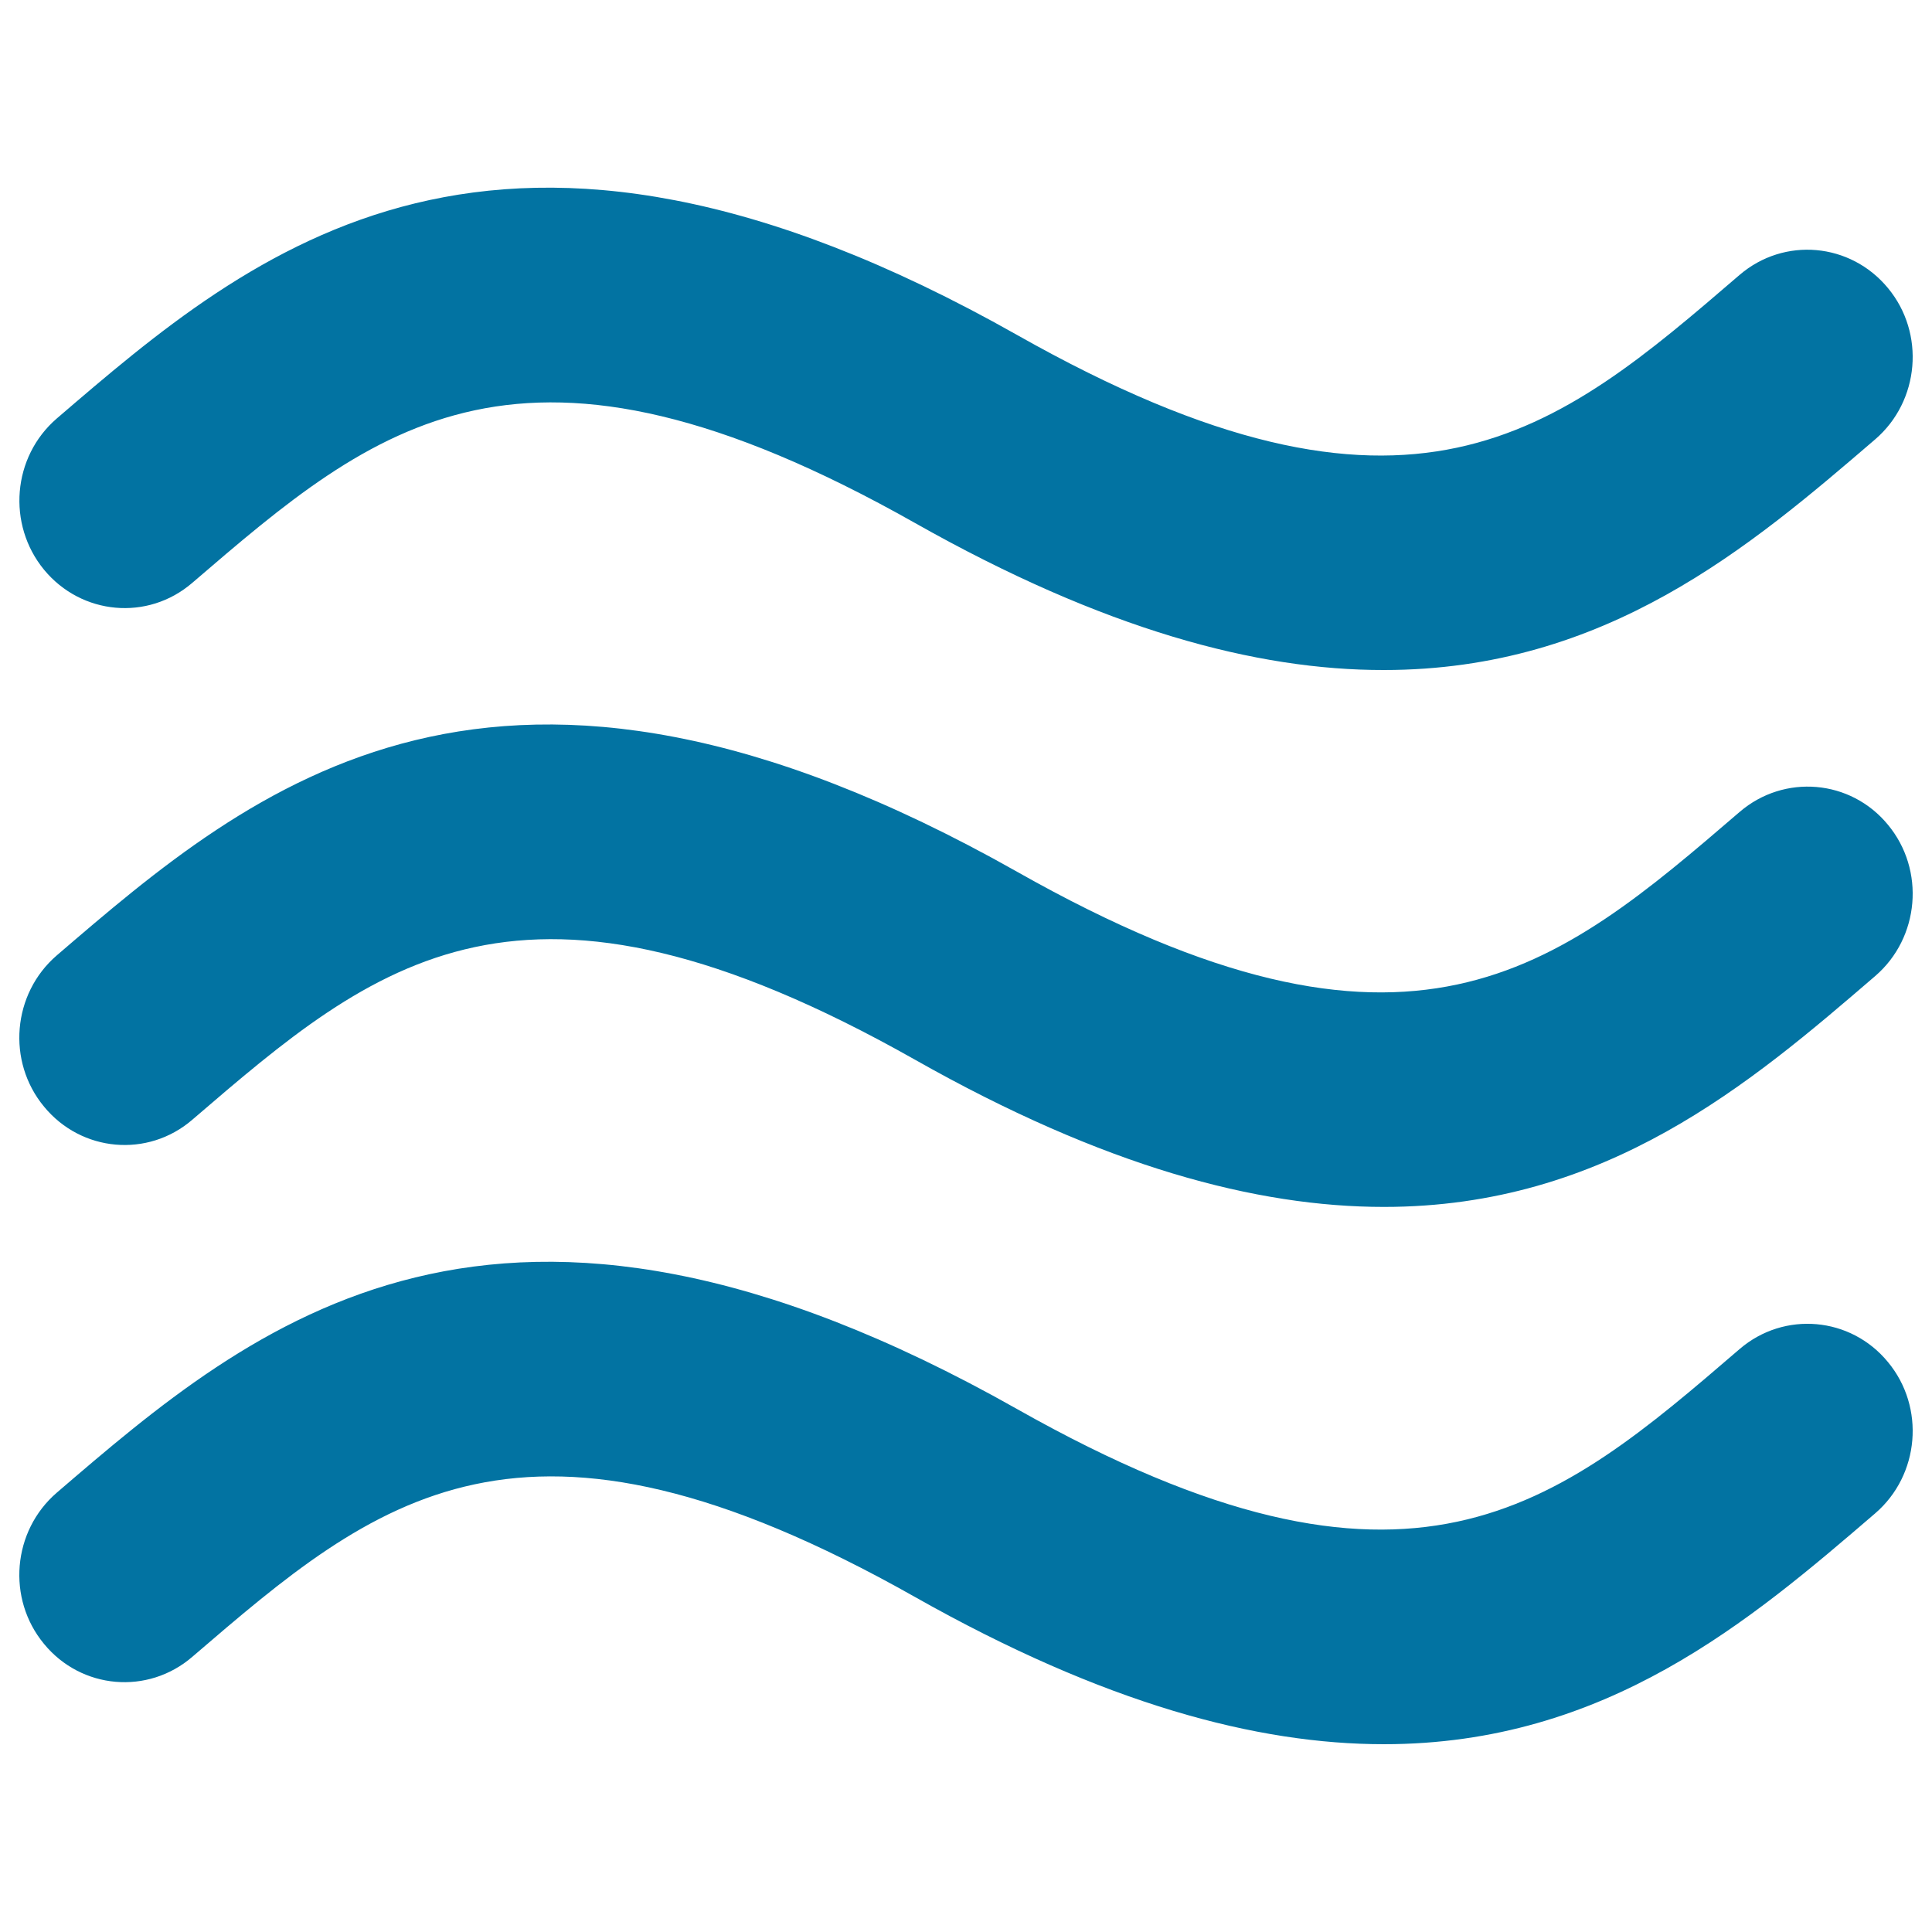 <svg xmlns="http://www.w3.org/2000/svg" viewBox="0 0 1000 1000" style="fill:#0273a2">
<title>Air SVG icon</title>
<g><path d="M99.5,301.7c95.1-81.7,170.2-146.2,374.1-31c97.9,55.3,176.9,76.2,242.7,76.1c115.1,0,189.8-64,254.3-119.4c23-19.8,26-54.9,6.6-78.3c-19.4-23.5-53.7-26.6-76.8-6.8c-95.1,81.8-170.2,146.3-374.1,31C257,21.2,130.8,129.5,29.4,216.6c-23,19.8-25.9,54.8-6.6,78.3C42.2,318.4,76.5,321.5,99.5,301.7L99.5,301.7z M900.5,420.2c-95.1,81.7-170.2,146.3-374.1,31c-269.4-152.2-395.6-43.8-497,43.3c-23,19.8-26,54.9-6.6,78.3c19.3,23.5,53.7,26.6,76.7,6.8c95.1-81.7,170.2-146.3,374.1-31.1c97.9,55.4,176.9,76.2,242.7,76.2c115.1,0,189.8-64,254.3-119.5c23-19.8,26-54.9,6.6-78.3C957.9,403.4,923.5,400.5,900.5,420.2L900.5,420.2z M900.5,698.2c-95.1,81.8-170.2,146.3-374.1,31.1c-269.4-152.2-395.6-43.8-497,43.3c-23,19.8-26,54.9-6.6,78.3c19.3,23.5,53.7,26.5,76.7,6.7c95.1-81.7,170.2-146.2,374.1-31c97.9,55.3,176.9,76.2,242.7,76.2c115.1,0,189.8-64.1,254.3-119.5c23-19.8,26-54.9,6.6-78.3C957.9,681.5,923.5,678.5,900.5,698.2L900.5,698.2z"/></g>
</svg>
